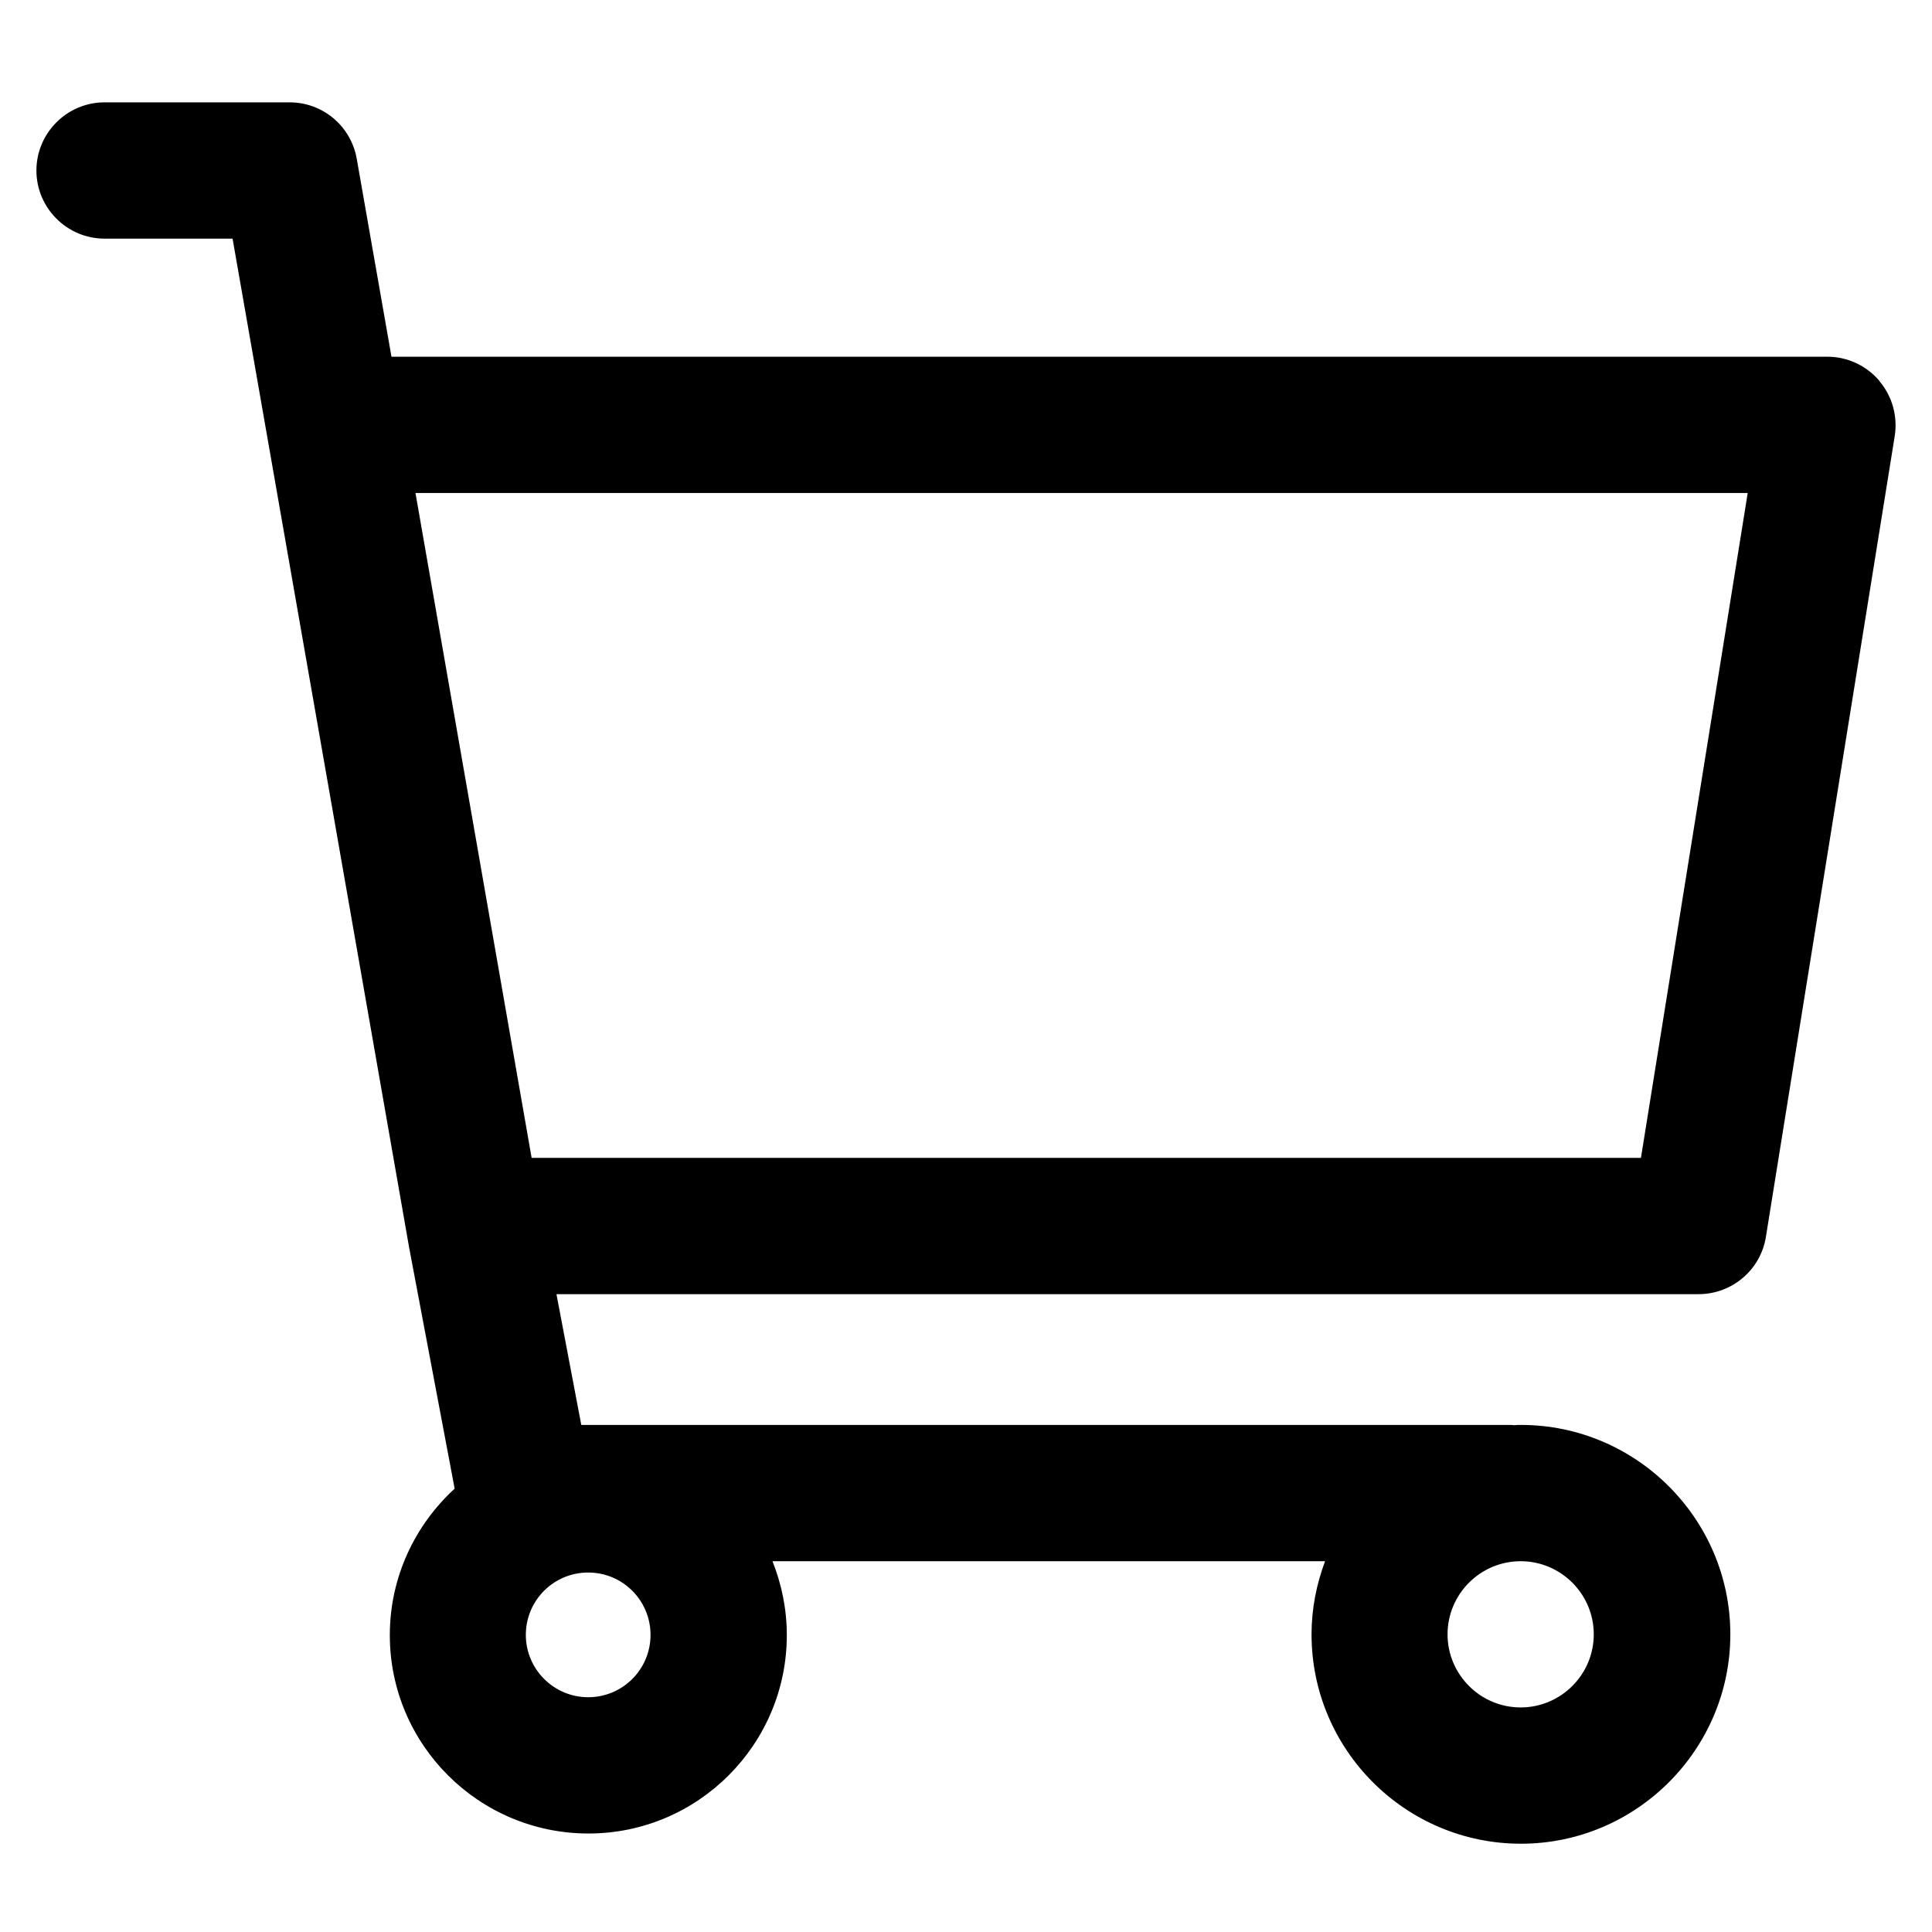 <?xml version="1.0" encoding="UTF-8"?><svg id="b" xmlns="http://www.w3.org/2000/svg" viewBox="0 0 70.03 70.03"><defs><style>.d,.e{stroke-width:0px;}.e{fill:none;}</style></defs><g id="c"><path class="d" d="m68.12,13.8c-.47-.55-1.16-.87-1.88-.87H14.19l-1.26-7.18c-.21-1.18-1.23-2.04-2.43-2.04H3.79c-1.36,0-2.47,1.11-2.47,2.47s1.11,2.47,2.47,2.47h4.64l6.4,36.57,1.65,8.74c-1.44,1.32-2.35,3.21-2.35,5.31,0,3.97,3.23,7.19,7.2,7.19s7.19-3.23,7.19-7.19c0-.95-.19-1.85-.52-2.68h20.03c-.31.83-.49,1.72-.49,2.65,0,4.19,3.41,7.59,7.59,7.59s7.59-3.41,7.59-7.59-3.41-7.59-7.59-7.59c-.08,0-.16,0-.24.01-.04,0-.08-.01-.12-.01H21.07l-.9-4.74h41.4c1.21,0,2.25-.88,2.44-2.08l4.67-29.03c.11-.71-.09-1.44-.56-1.99ZM21.32,61.52c-1.24,0-2.26-1.01-2.26-2.26s1.01-2.26,2.26-2.26,2.26,1.01,2.26,2.26-1.01,2.26-2.26,2.26Zm33.8.37c-1.46,0-2.65-1.19-2.65-2.65s1.19-2.65,2.65-2.65,2.65,1.19,2.65,2.65-1.19,2.65-2.65,2.65Zm4.34-19.92H19.27l-4.21-24.1h48.29l-3.87,24.1Z"/><rect class="e" width="70.03" height="70.03"/></g></svg>